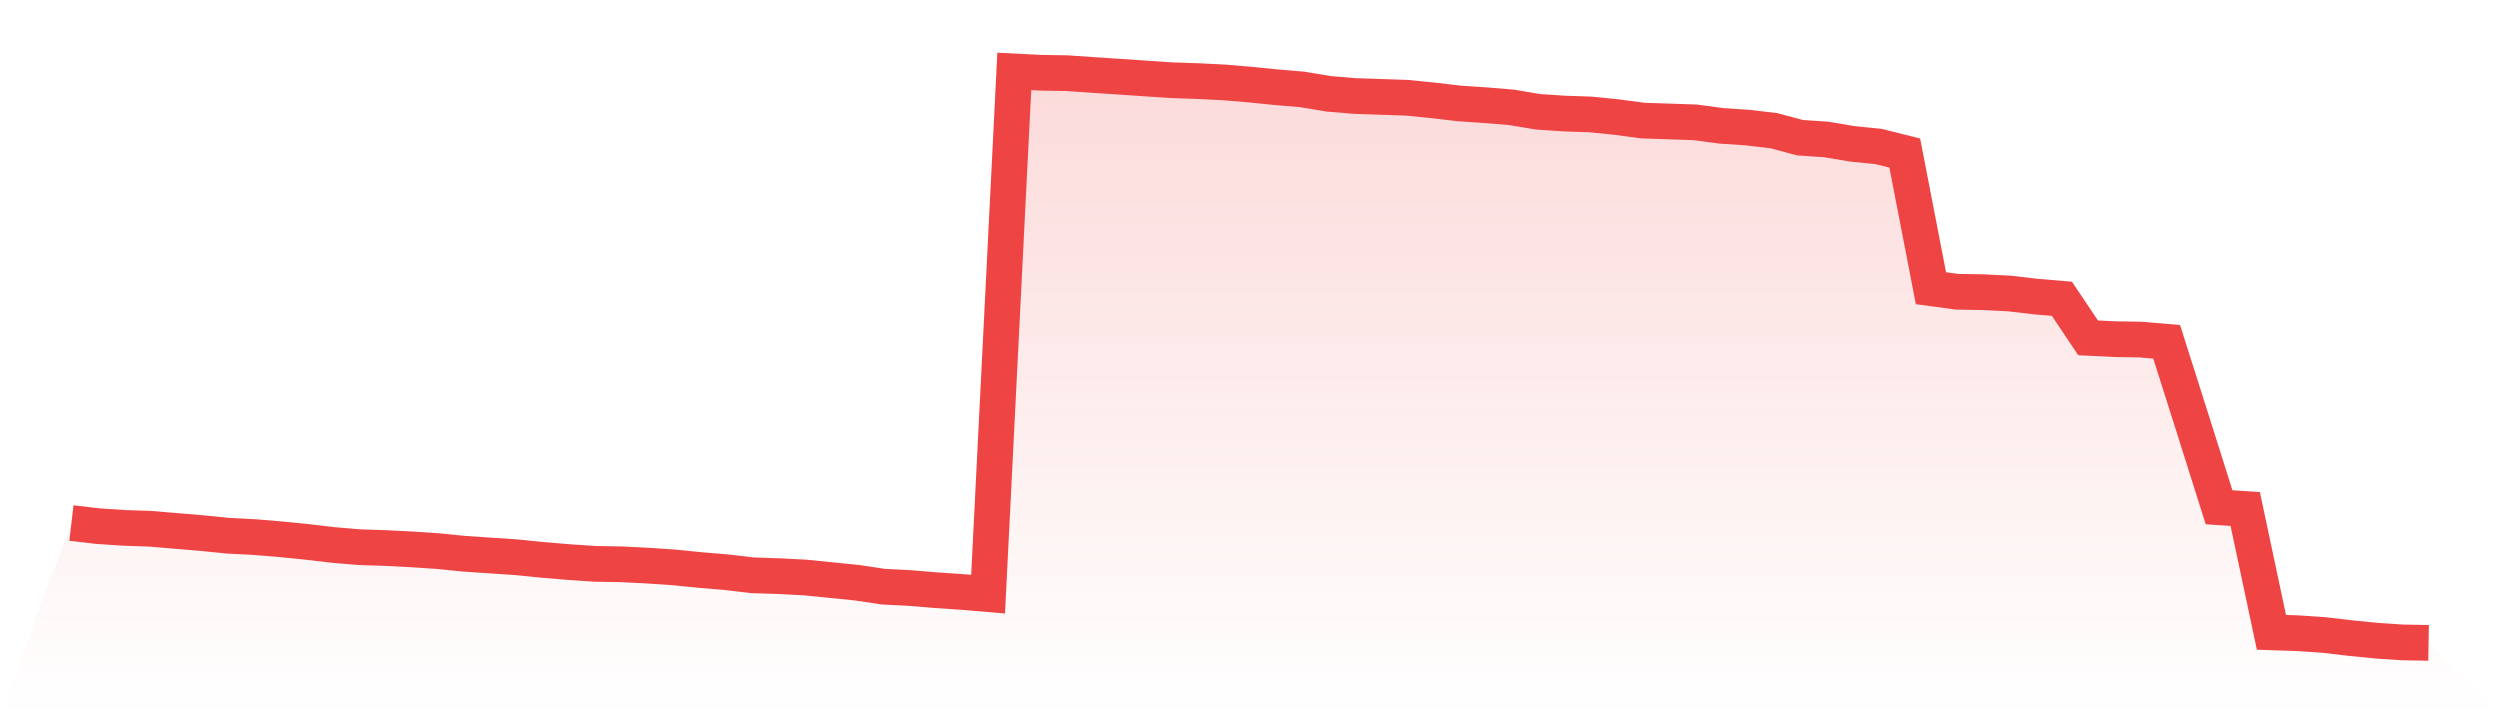 <svg viewBox="0 0 140 40" xmlns="http://www.w3.org/2000/svg">
<defs>
<linearGradient id="gradient" x1="0" x2="0" y1="0" y2="1">
<stop offset="0%" stop-color="#ef4444" stop-opacity="0.2"/>
<stop offset="100%" stop-color="#ef4444" stop-opacity="0"/>
</linearGradient>
</defs>
<path d="M4,29.29 L4,29.29 L5.467,29.462 L6.933,29.561 L8.4,29.61 L9.867,29.733 L11.333,29.856 L12.8,30.003 L14.267,30.077 L15.733,30.2 L17.2,30.347 L18.667,30.519 L20.133,30.642 L21.6,30.691 L23.067,30.765 L24.533,30.863 L26,31.011 L27.467,31.109 L28.933,31.207 L30.4,31.355 L31.867,31.478 L33.333,31.576 L34.8,31.601 L36.267,31.674 L37.733,31.773 L39.2,31.92 L40.667,32.043 L42.133,32.215 L43.6,32.264 L45.067,32.338 L46.533,32.485 L48,32.633 L49.467,32.854 L50.933,32.928 L52.4,33.051 L53.867,33.149 L55.333,33.272 L56.8,4 L58.267,4.074 L59.733,4.098 L61.2,4.197 L62.667,4.295 L64.133,4.393 L65.6,4.492 L67.067,4.541 L68.533,4.614 L70,4.737 L71.467,4.885 L72.933,5.008 L74.4,5.253 L75.867,5.376 L77.333,5.425 L78.8,5.475 L80.267,5.622 L81.733,5.794 L83.2,5.892 L84.667,6.015 L86.133,6.261 L87.6,6.359 L89.067,6.409 L90.533,6.556 L92,6.753 L93.467,6.802 L94.933,6.851 L96.4,7.048 L97.867,7.146 L99.333,7.318 L100.8,7.711 L102.267,7.81 L103.733,8.055 L105.2,8.203 L106.667,8.571 L108.133,16.141 L109.6,16.338 L111.067,16.363 L112.533,16.436 L114,16.608 L115.467,16.731 L116.933,18.919 L118.4,18.992 L119.867,19.017 L121.333,19.14 L122.8,23.76 L124.267,28.406 L125.733,28.504 L127.2,35.41 L128.667,35.459 L130.133,35.558 L131.6,35.73 L133.067,35.877 L134.533,35.975 L136,36 L140,40 L0,40 z" fill="url(#gradient)"/>
<path d="M4,29.29 L4,29.29 L5.467,29.462 L6.933,29.561 L8.4,29.61 L9.867,29.733 L11.333,29.856 L12.8,30.003 L14.267,30.077 L15.733,30.2 L17.2,30.347 L18.667,30.519 L20.133,30.642 L21.6,30.691 L23.067,30.765 L24.533,30.863 L26,31.011 L27.467,31.109 L28.933,31.207 L30.4,31.355 L31.867,31.478 L33.333,31.576 L34.8,31.601 L36.267,31.674 L37.733,31.773 L39.2,31.92 L40.667,32.043 L42.133,32.215 L43.6,32.264 L45.067,32.338 L46.533,32.485 L48,32.633 L49.467,32.854 L50.933,32.928 L52.4,33.051 L53.867,33.149 L55.333,33.272 L56.8,4 L58.267,4.074 L59.733,4.098 L61.2,4.197 L62.667,4.295 L64.133,4.393 L65.6,4.492 L67.067,4.541 L68.533,4.614 L70,4.737 L71.467,4.885 L72.933,5.008 L74.4,5.253 L75.867,5.376 L77.333,5.425 L78.8,5.475 L80.267,5.622 L81.733,5.794 L83.2,5.892 L84.667,6.015 L86.133,6.261 L87.6,6.359 L89.067,6.409 L90.533,6.556 L92,6.753 L93.467,6.802 L94.933,6.851 L96.4,7.048 L97.867,7.146 L99.333,7.318 L100.8,7.711 L102.267,7.81 L103.733,8.055 L105.2,8.203 L106.667,8.571 L108.133,16.141 L109.6,16.338 L111.067,16.363 L112.533,16.436 L114,16.608 L115.467,16.731 L116.933,18.919 L118.4,18.992 L119.867,19.017 L121.333,19.14 L122.8,23.76 L124.267,28.406 L125.733,28.504 L127.2,35.41 L128.667,35.459 L130.133,35.558 L131.6,35.73 L133.067,35.877 L134.533,35.975 L136,36" fill="none" stroke="#ef4444" stroke-width="2"/>
</svg>